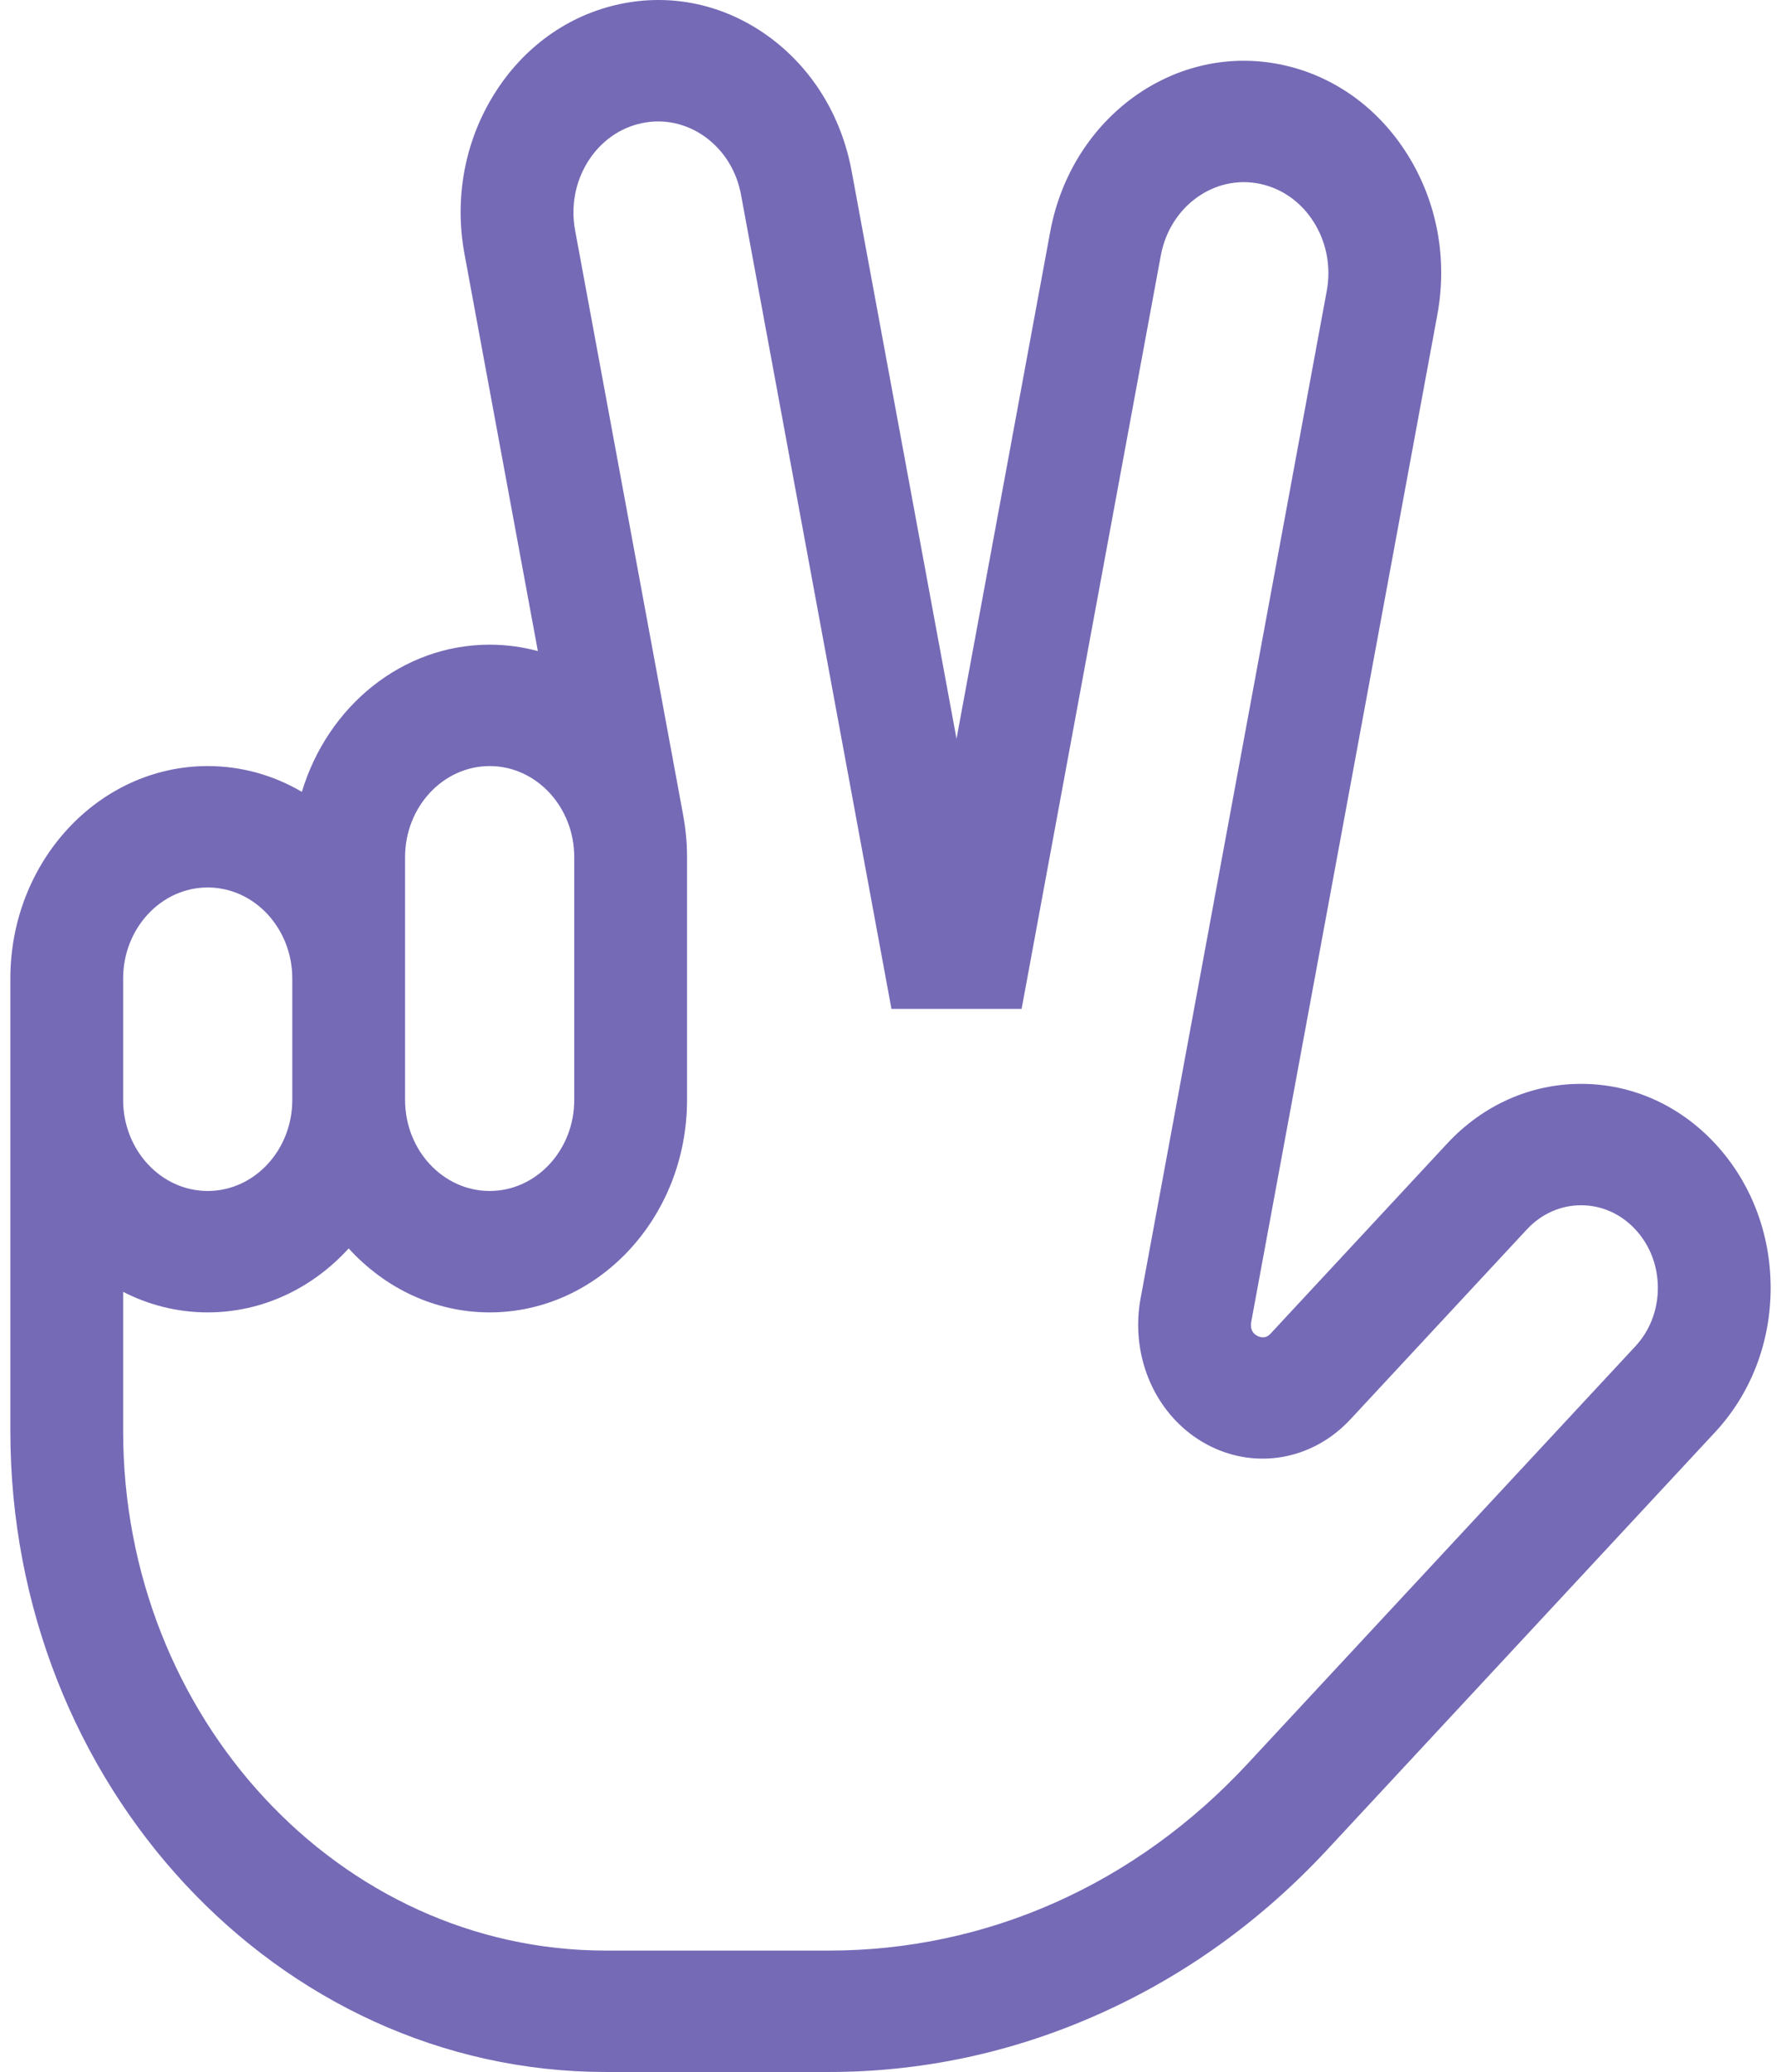 <svg width="86" height="100" viewBox="0 0 86 100" fill="none" xmlns="http://www.w3.org/2000/svg">
<path d="M82.819 55.194C81.091 53.334 78.793 52.31 76.348 52.31C73.903 52.31 71.605 53.334 69.877 55.194L61.357 64.36C61.292 64.43 61.094 64.644 60.749 64.49C60.405 64.337 60.405 64.035 60.405 63.936C60.405 63.897 60.408 63.857 60.415 63.819L69.406 15.187C69.903 12.501 69.398 9.767 67.983 7.49C66.569 5.213 64.415 3.664 61.919 3.13C56.765 2.027 51.737 5.641 50.712 11.186L46.188 35.654L41.123 8.257C40.627 5.57 39.188 3.253 37.071 1.731C34.954 0.21 32.414 -0.334 29.917 0.2C27.42 0.734 25.266 2.283 23.852 4.56C22.438 6.837 21.932 9.571 22.429 12.257L25.972 31.424C25.227 31.222 24.448 31.114 23.645 31.114C19.411 31.114 15.816 34.1 14.577 38.217C13.225 37.424 11.676 36.973 10.03 36.973C4.775 36.973 0.5 41.573 0.5 47.227V69.065C0.5 86.123 13.398 100 29.253 100H40.029C44.518 100 48.897 99.063 53.045 97.214C57.193 95.366 60.905 92.697 64.079 89.282L82.819 69.119C84.548 67.26 85.5 64.787 85.5 62.157C85.5 59.527 84.548 57.054 82.819 55.194ZM19.56 41.367C19.56 38.944 21.393 36.973 23.645 36.973C25.897 36.973 27.729 38.944 27.729 41.367V53.086C27.729 55.509 25.897 57.48 23.645 57.48C21.393 57.48 19.56 55.509 19.56 53.086V41.367ZM5.946 47.227C5.946 44.804 7.778 42.832 10.03 42.832C12.282 42.832 14.114 44.804 14.114 47.227V53.086C14.114 55.509 12.282 57.48 10.03 57.48C7.778 57.48 5.946 55.509 5.946 53.086V47.227ZM78.968 64.976L60.228 85.139C54.833 90.944 47.659 94.141 40.028 94.141H29.252C16.401 94.141 5.946 82.892 5.946 69.065V62.348C7.184 62.983 8.569 63.34 10.03 63.34C12.695 63.34 15.106 62.156 16.837 60.252C18.569 62.156 20.98 63.34 23.645 63.34C28.9 63.34 33.175 58.74 33.175 53.086V41.367C33.175 40.68 33.111 40.009 32.991 39.36L32.992 39.36L27.77 11.114C27.557 9.963 27.774 8.791 28.38 7.815C28.985 6.839 29.909 6.176 30.979 5.947C32.049 5.718 33.138 5.951 34.045 6.603C34.952 7.255 35.569 8.248 35.782 9.399L43.046 48.691H49.331L56.053 12.329C56.493 9.953 58.649 8.403 60.856 8.876C61.926 9.105 62.849 9.769 63.455 10.745C64.061 11.721 64.278 12.892 64.065 14.043L55.074 62.676C54.997 63.09 54.959 63.514 54.959 63.936C54.959 66.558 56.413 68.9 58.665 69.904C60.916 70.907 63.484 70.357 65.207 68.503L73.727 59.337C74.427 58.584 75.358 58.169 76.348 58.169C77.338 58.169 78.268 58.584 78.968 59.337C79.668 60.09 80.054 61.091 80.054 62.157C80.054 63.222 79.668 64.223 78.968 64.976Z" fill="#756AB6"/>
</svg>
